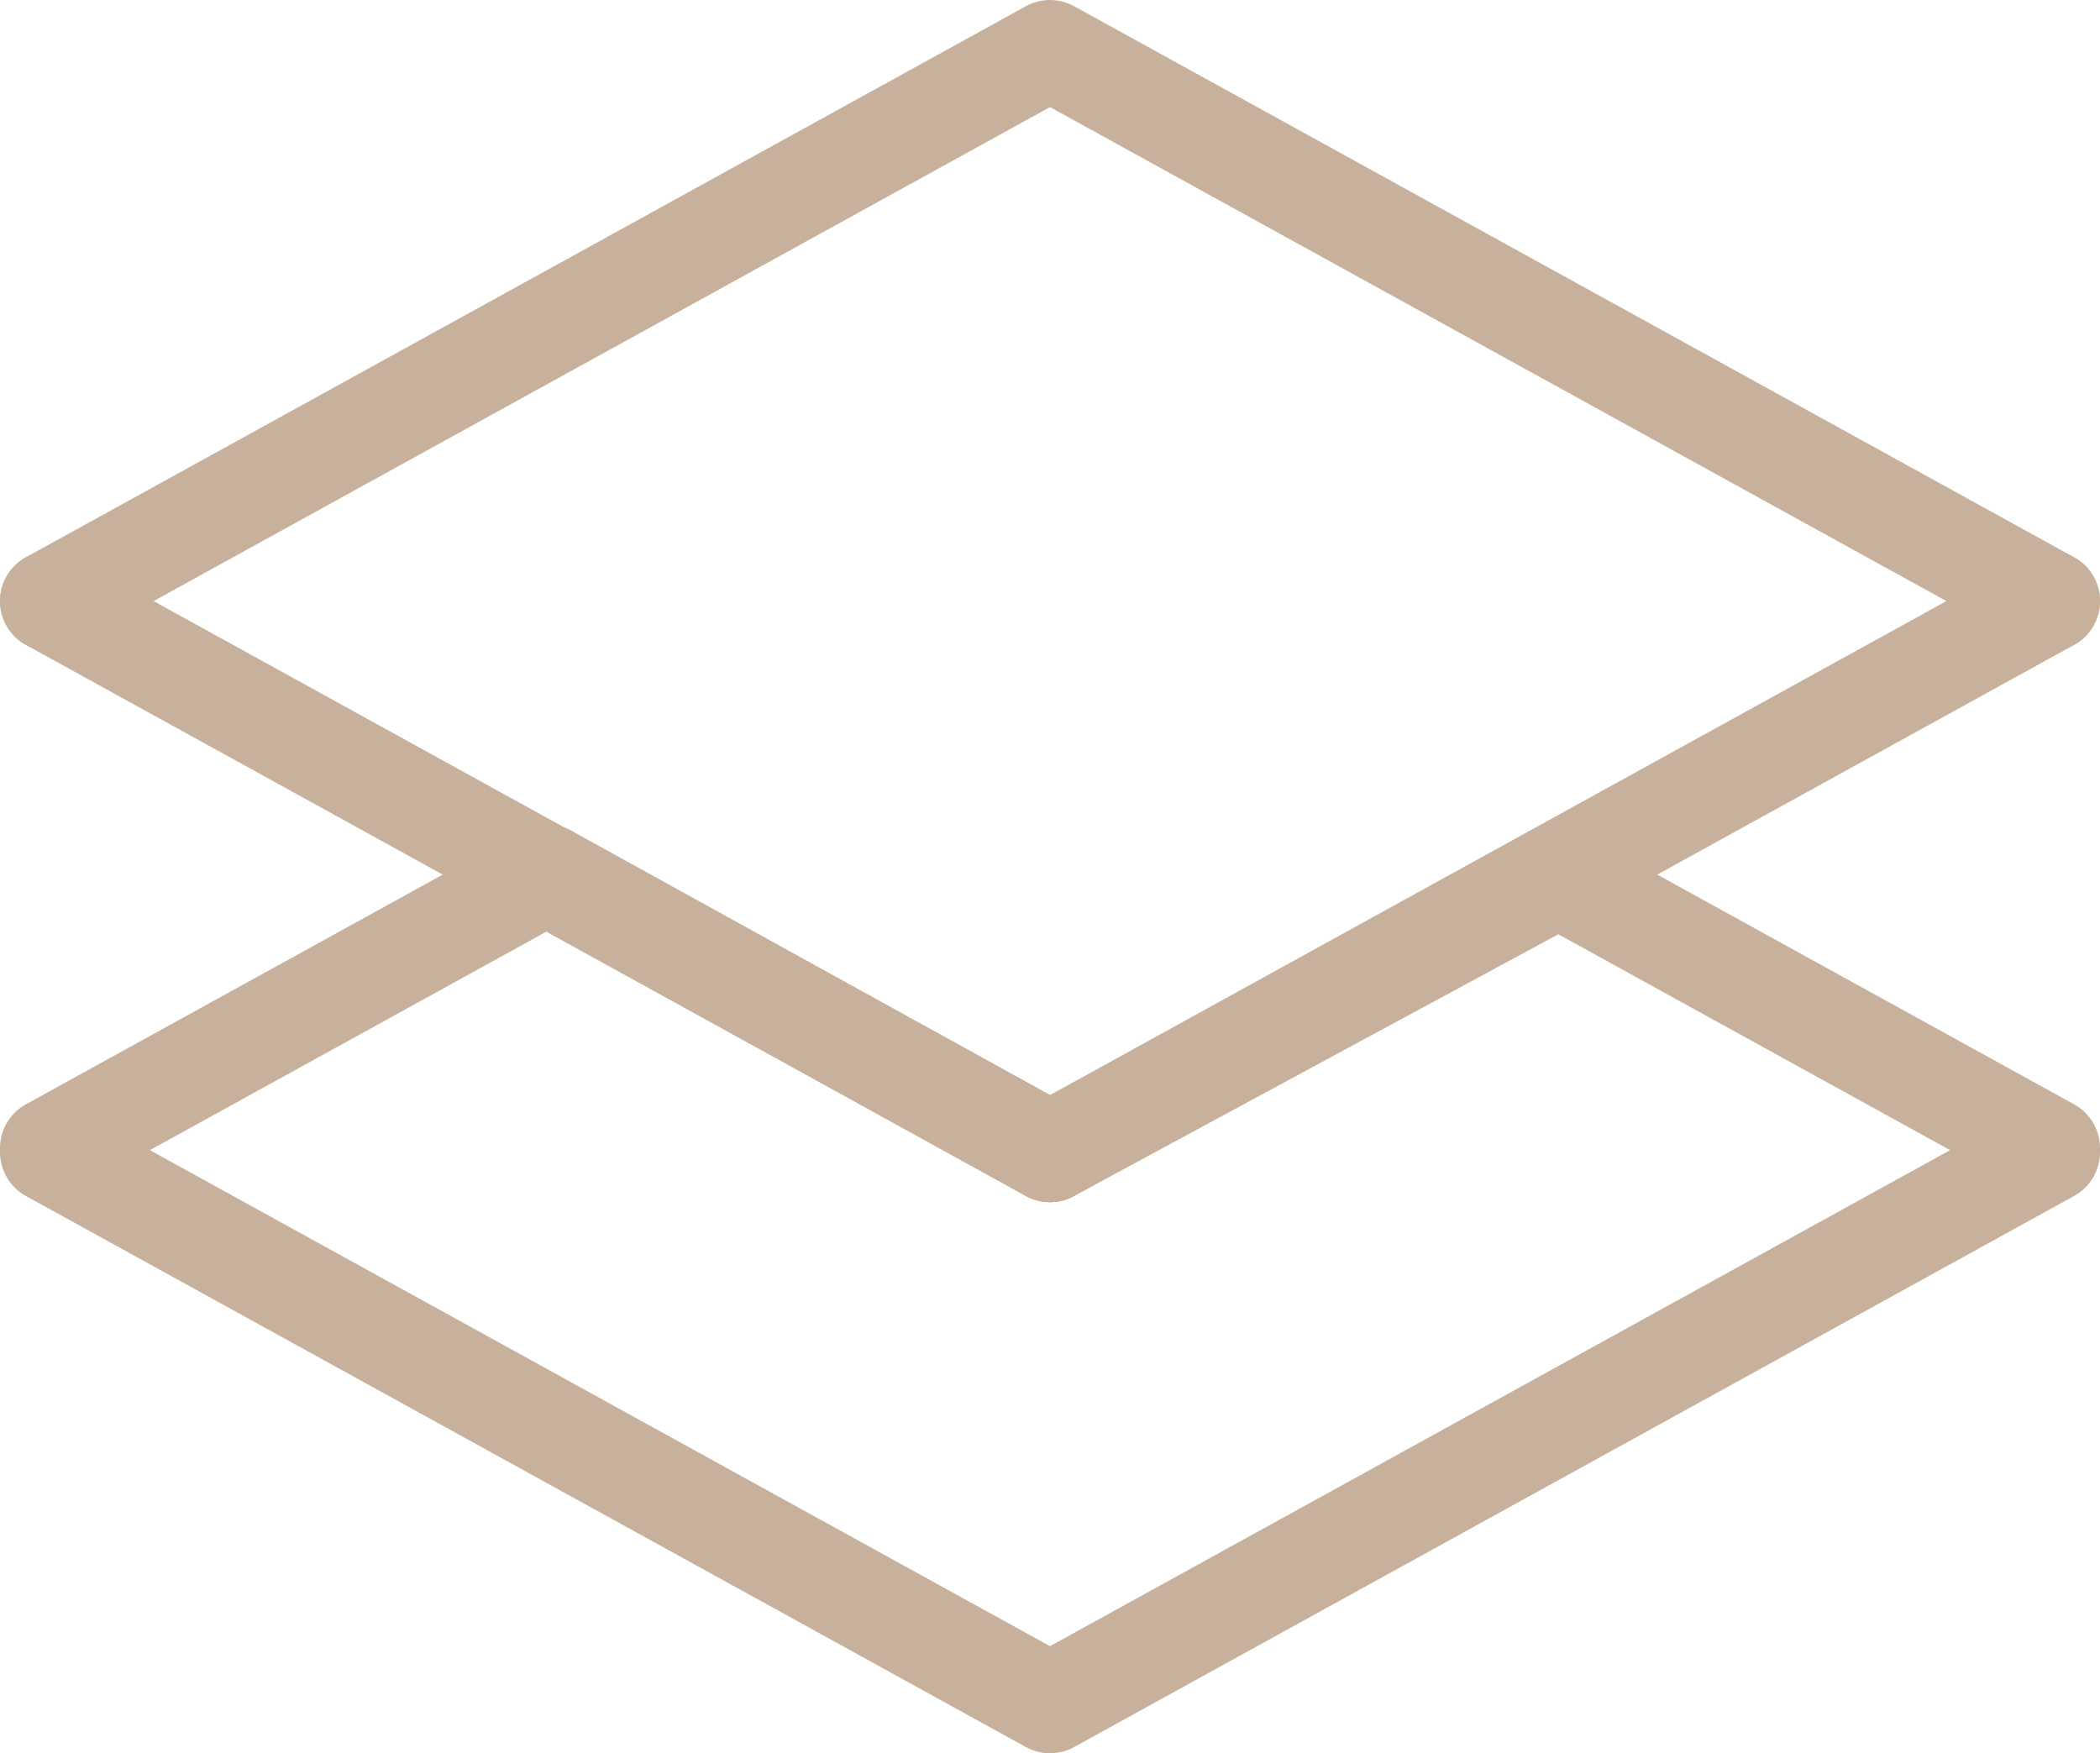 <?xml version="1.0" encoding="UTF-8"?>
<svg id="Layer_1" xmlns="http://www.w3.org/2000/svg" version="1.1" viewBox="0 0 236.25 197.25">
  <!-- Generator: Adobe Illustrator 29.0.0, SVG Export Plug-In . SVG Version: 2.1.0 Build 186)  -->
  <defs>
    <style>
      .st0 {
        fill: none;
        stroke: #c7b19c;
        stroke-linecap: round;
        stroke-linejoin: round;
        stroke-width: 11.25px;
      }
    </style>
  </defs>
  <g>
    <line class="st0" x1="5.625" y1="67.625" x2="118.125" y2="129.625"/>
    <line class="st0" x1="230.625" y1="67.625" x2="118.125" y2="129.625"/>
    <path class="st0" d="M118.125,191.625"/>
    <path class="st0" d="M118.125,129.625"/>
    <polyline class="st0" points="5.625 129.625 118.125 191.625 230.625 129.625"/>
    <polyline class="st0" points="230.625 67.625 118.125 5.625 5.625 67.625"/>
  </g>
  <polyline class="st0" points="230.625 129.17 175.339 98.701 118.125 129.625 61.524 98.363 5.625 129.17"/>
</svg>